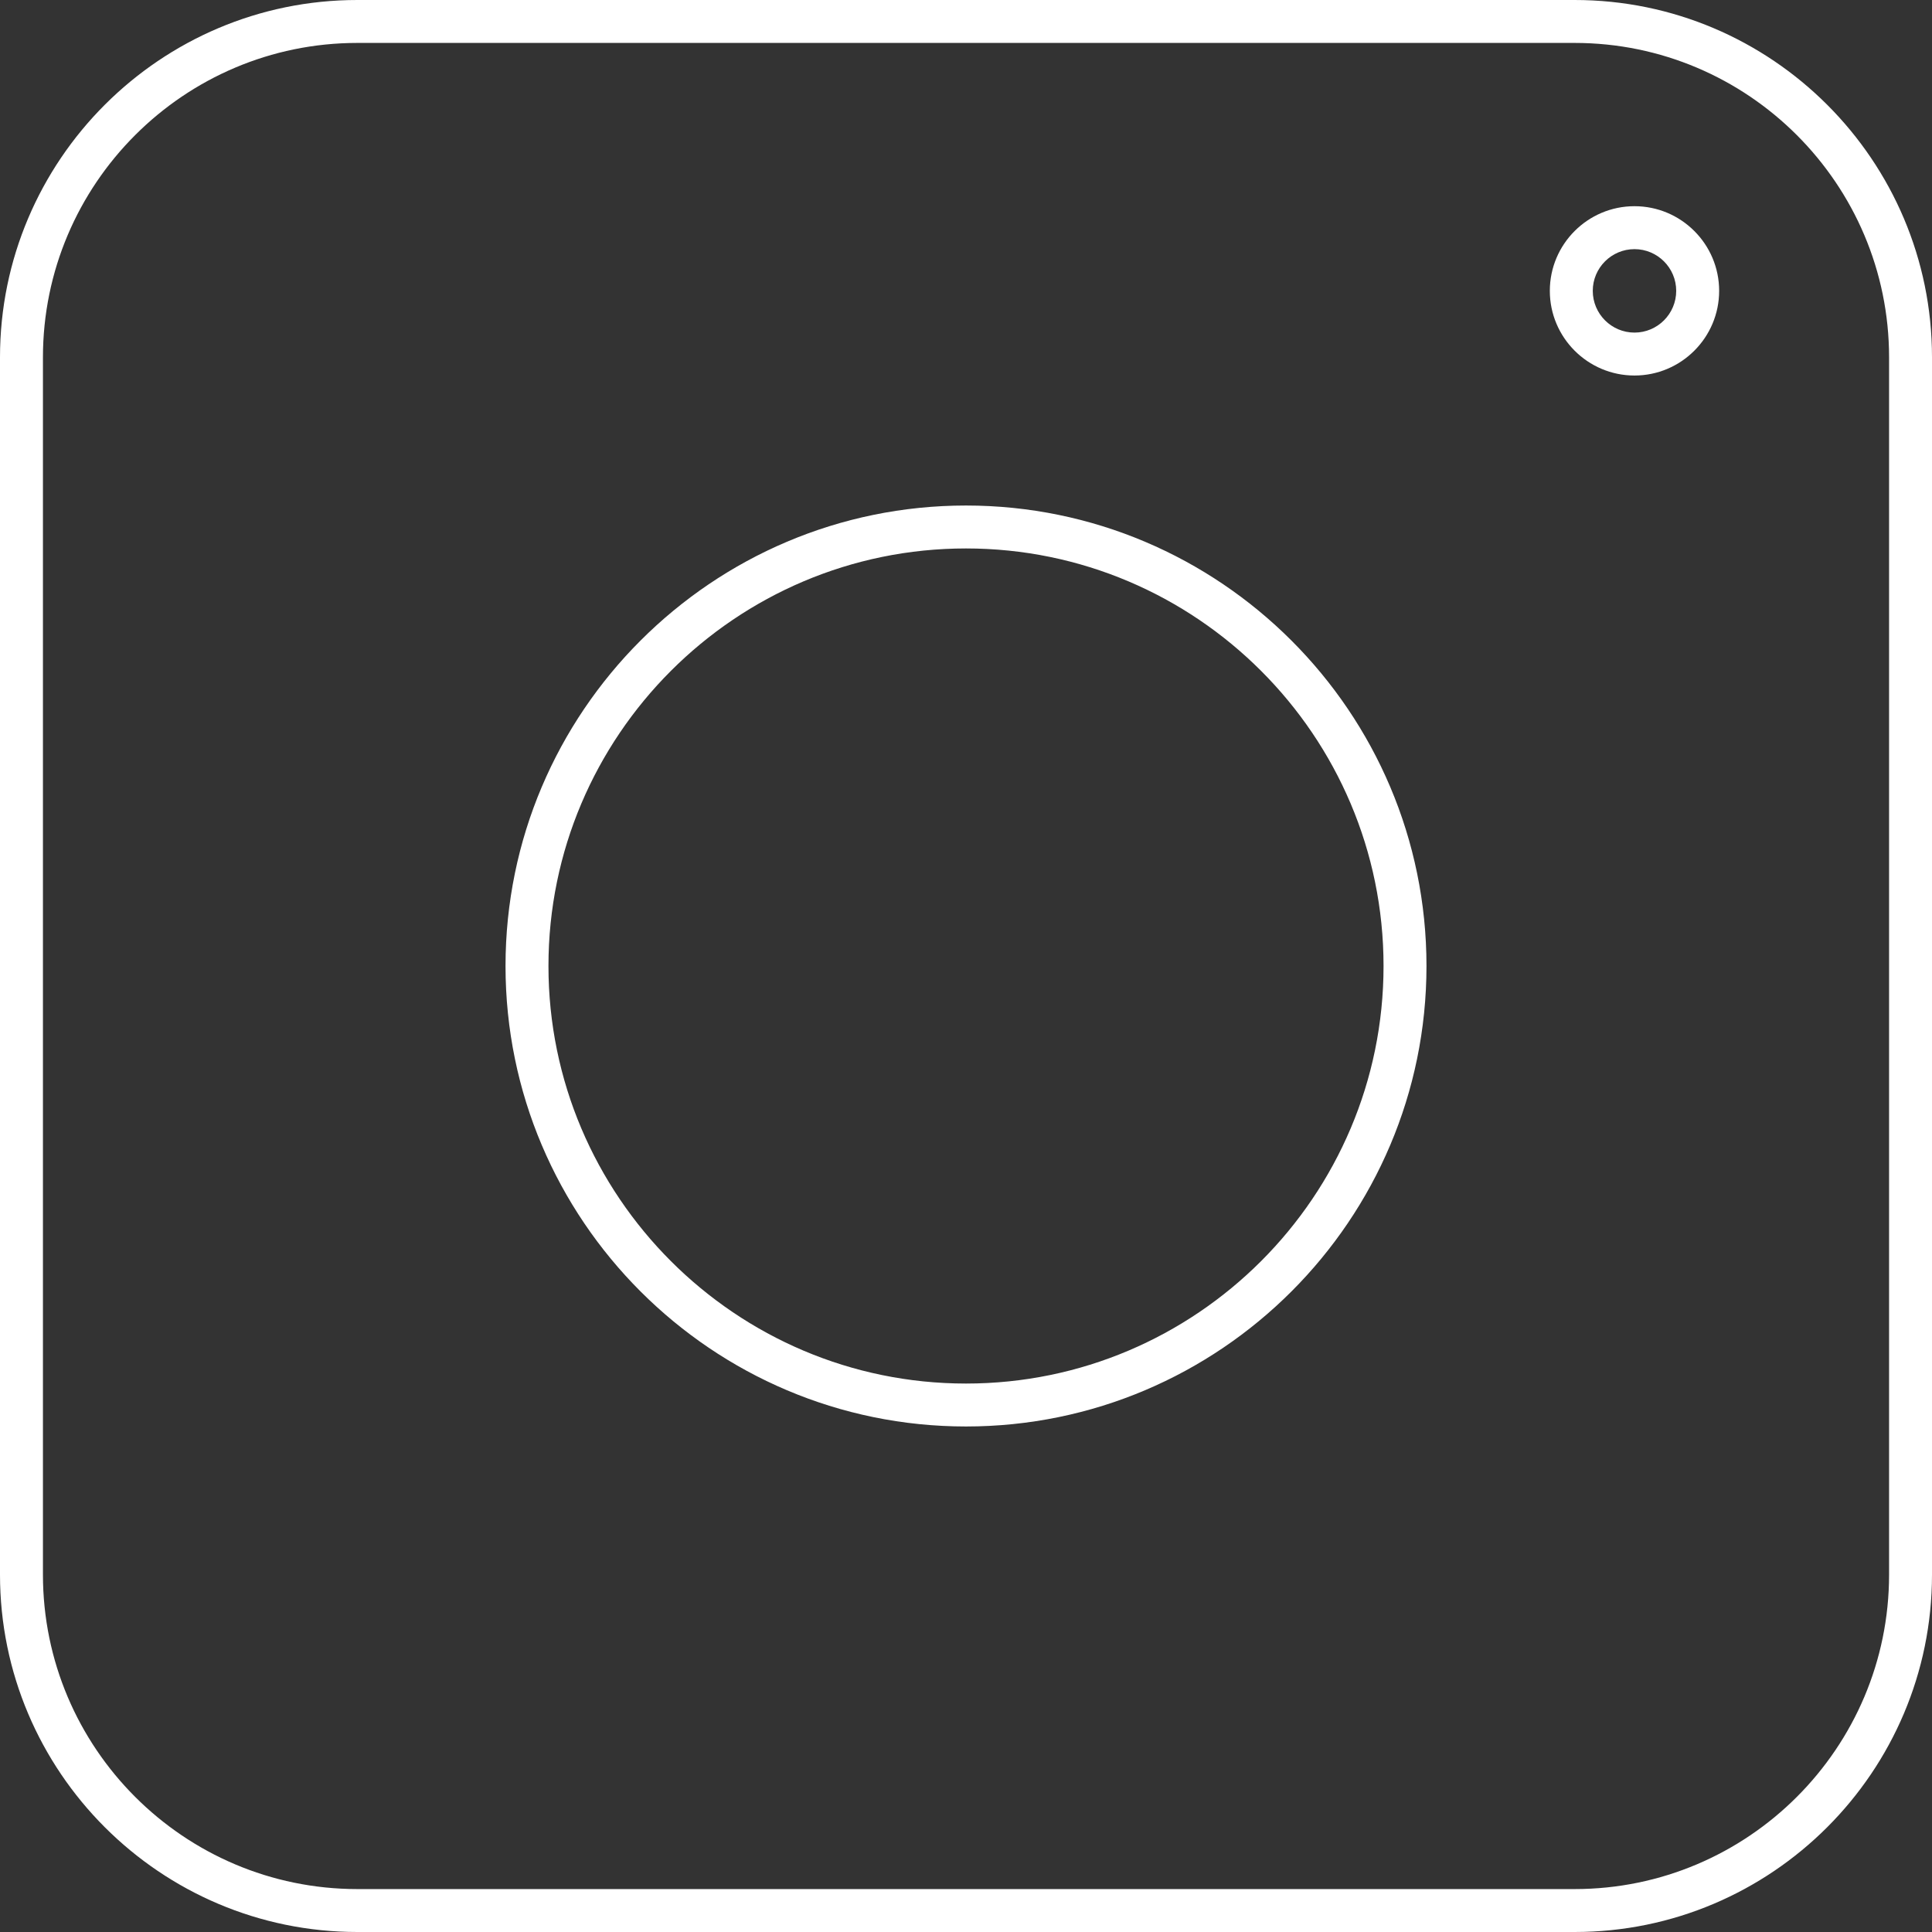 <?xml version="1.0" encoding="UTF-8" standalone="no"?><svg xmlns="http://www.w3.org/2000/svg" xmlns:xlink="http://www.w3.org/1999/xlink" fill="#000000" height="500" preserveAspectRatio="xMidYMid meet" version="1" viewBox="0.0 0.0 500.0 500.0" width="500" zoomAndPan="magnify"><rect x="0.0" y="0.0" width="500.0" height="500.0" fill="#333333" stroke="none"/><g fill="#ffffff" id="change1_1"><path d="M 488.891 407.516 C 488.891 452.383 452.387 488.891 407.512 488.891 L 92.488 488.891 C 47.617 488.891 11.113 452.383 11.113 407.516 L 11.113 92.484 C 11.113 47.617 47.617 11.109 92.488 11.109 L 407.512 11.109 C 452.387 11.109 488.891 47.617 488.891 92.484 Z M 407.512 0 L 92.488 0 C 41.488 0 0 41.488 0 92.484 L 0 407.516 C 0 458.512 41.488 500 92.488 500 L 407.512 500 C 458.512 500 500 458.512 500 407.516 L 500 92.484 C 500 41.488 458.512 0 407.512 0"/><path d="M 250 358.062 C 190.414 358.062 141.941 309.586 141.941 250 C 141.941 190.414 190.414 141.938 250 141.938 C 309.586 141.938 358.059 190.414 358.059 250 C 358.059 309.586 309.586 358.062 250 358.062 Z M 250 130.828 C 184.289 130.828 130.828 184.289 130.828 250 C 130.828 315.711 184.289 369.172 250 369.172 C 315.711 369.172 369.172 315.711 369.172 250 C 369.172 184.289 315.711 130.828 250 130.828"/><path d="M 423.004 86.074 C 417.051 86.074 412.207 81.227 412.207 75.27 C 412.207 69.32 417.051 64.477 423.004 64.477 C 428.957 64.477 433.801 69.32 433.801 75.27 C 433.805 81.227 428.957 86.074 423.004 86.074 Z M 423.004 53.363 C 410.922 53.363 401.094 63.188 401.094 75.273 C 401.094 87.355 410.922 97.184 423.004 97.184 C 435.086 97.184 444.914 87.355 444.914 75.273 C 444.914 63.191 435.086 53.363 423.004 53.363"/></g></svg>